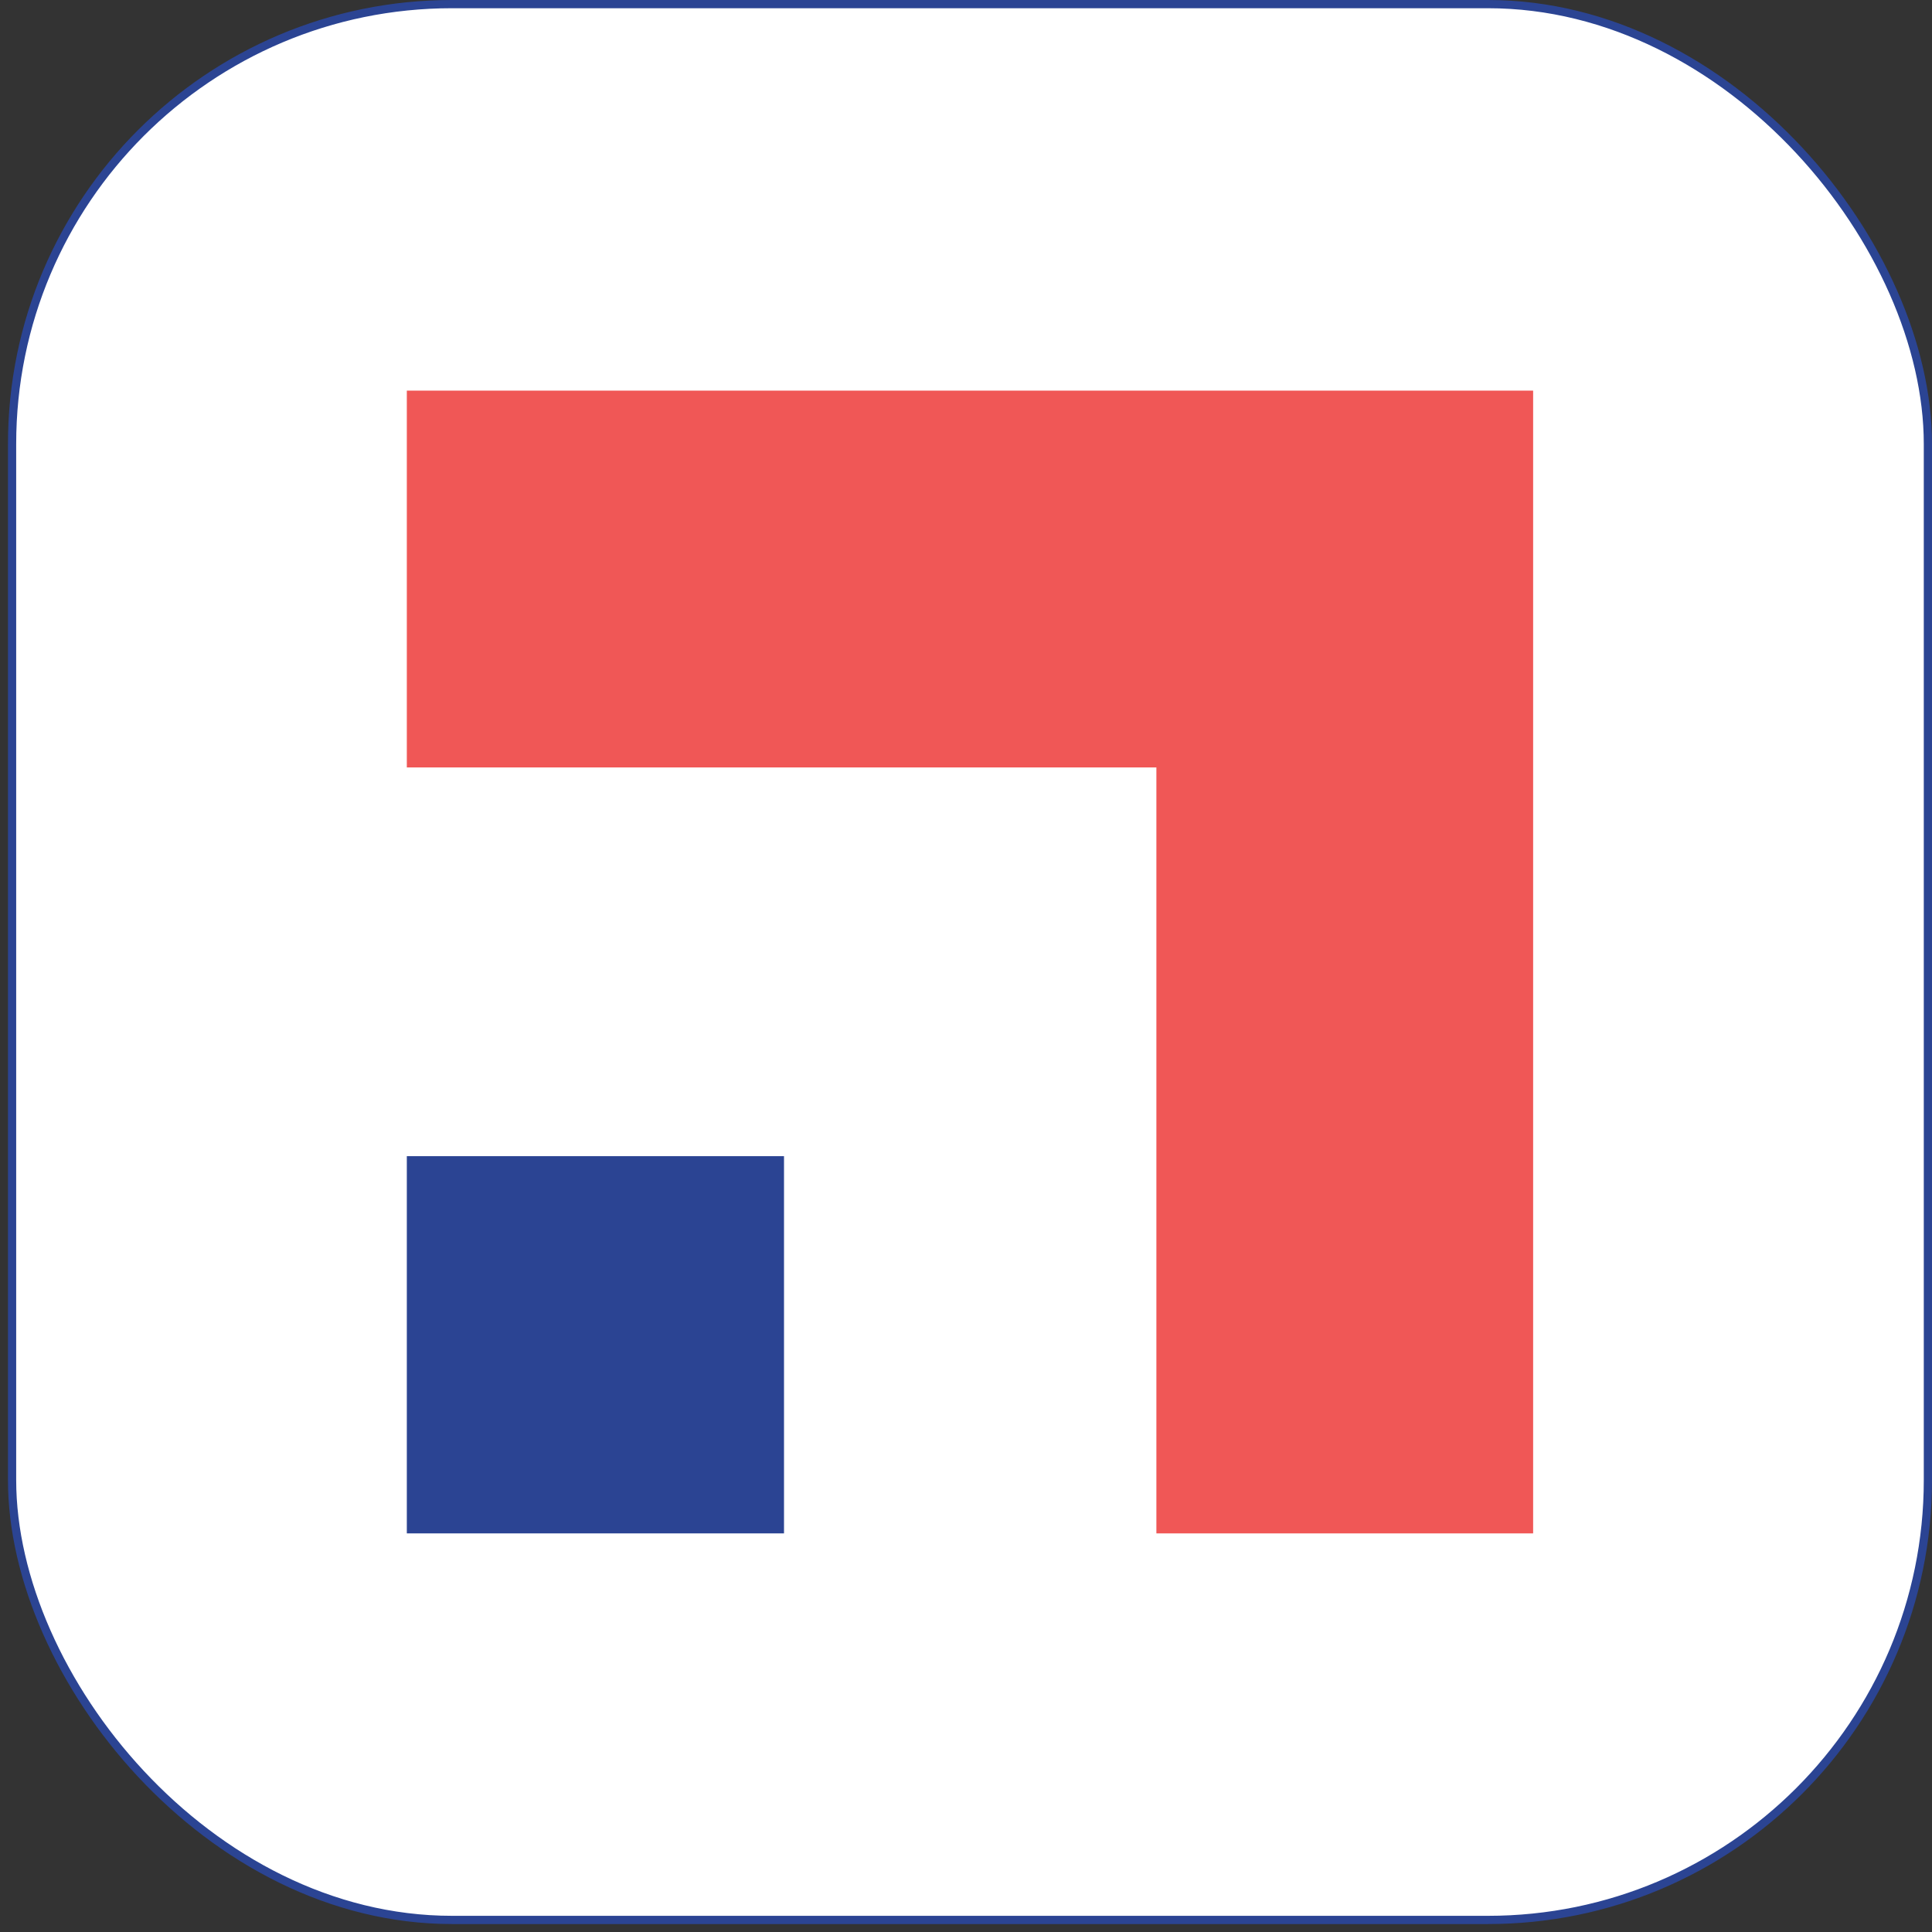 <svg xmlns="http://www.w3.org/2000/svg" width="235" height="235" viewBox="0 0 235 235" fill="none"><rect x="0" y="0" width="235" height="235" fill="#333333" stroke="none"/><rect x="1.469" y="0.5" width="233.032" height="233.032" rx="53.507" fill="white"></rect><g clip-path="url(#clip0_3977_7274)"><path d="M49.484 47.516V93.346H140.658V186.516H186.484V93.346V47.516V47.516H49.484Z" fill="#F05756"></path><path d="M49.484 186.514L95.363 186.514L95.363 140.629L49.484 140.629L49.484 186.514Z" fill="#2B4493"></path></g><rect x="1.469" y="0.5" width="233.032" height="233.032" rx="53.507" stroke="#2B4493"></rect><defs><clipPath id="clip0_3977_7274"><rect width="137" height="139" fill="white" transform="translate(49.484 47.516)"></rect></clipPath></defs></svg>